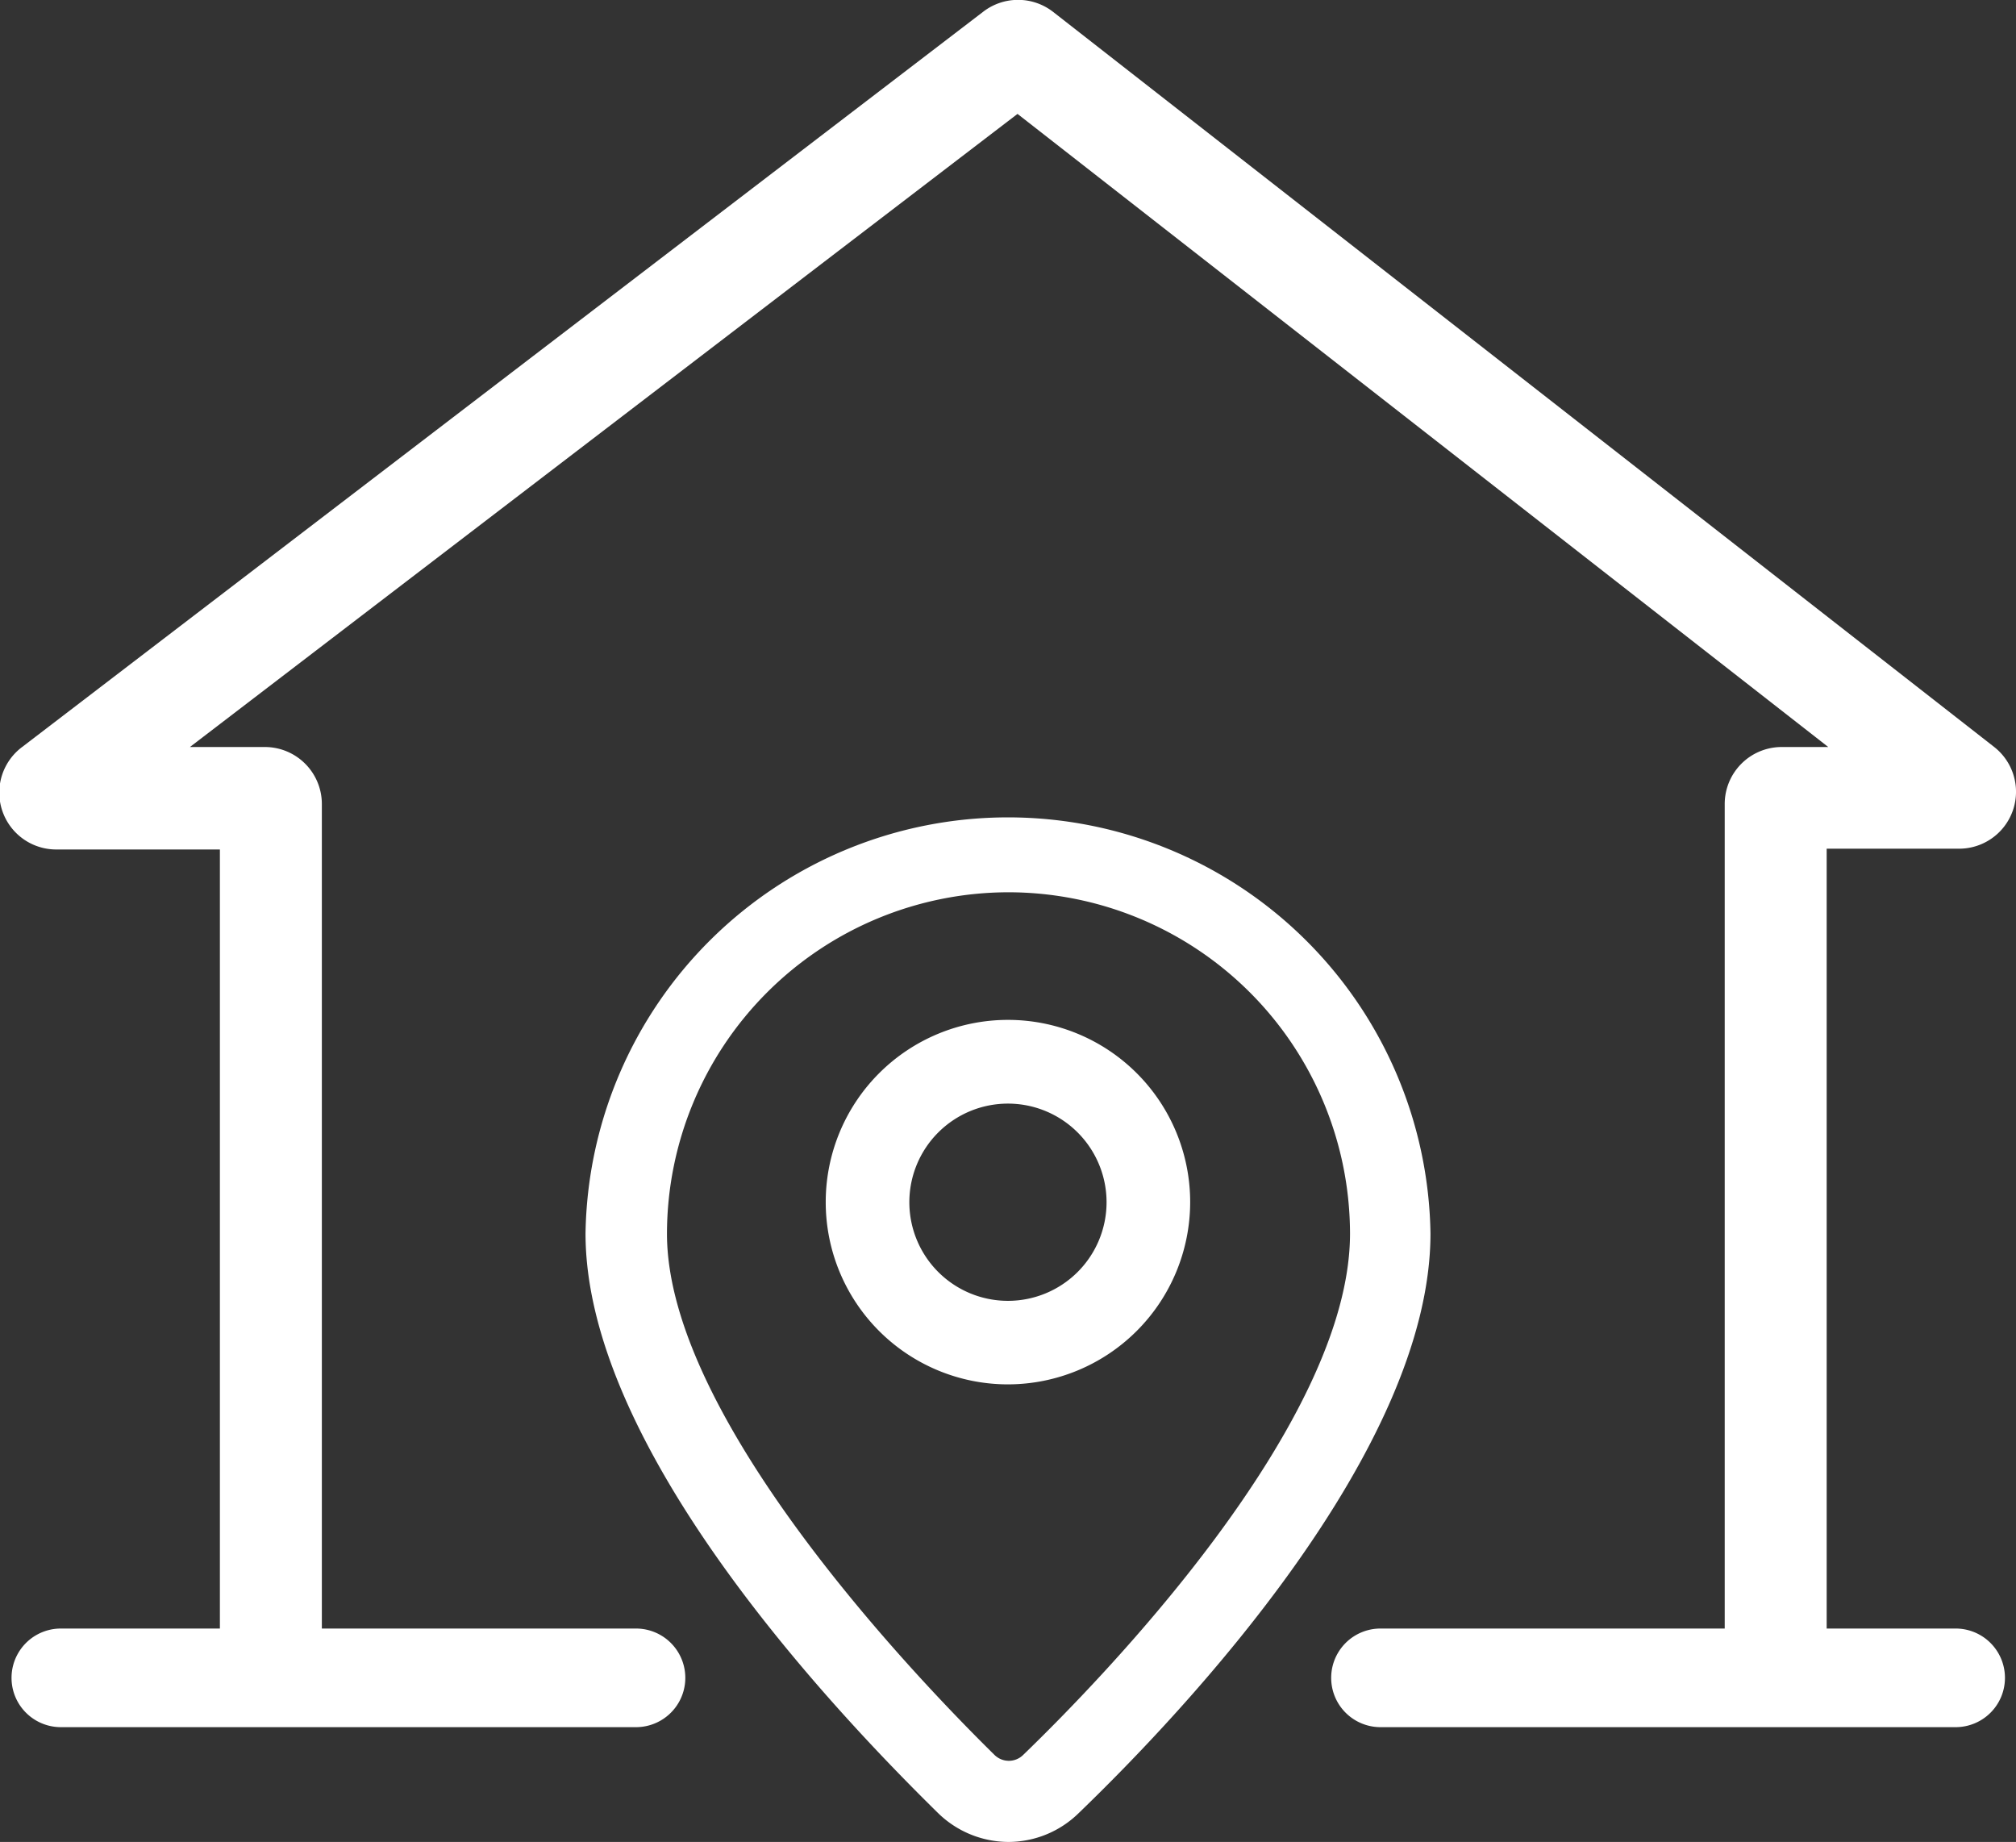 <svg xmlns="http://www.w3.org/2000/svg" viewBox="0 0 204.45 186.78">
  <rect x="0" y="0" width="204.45" height="186.78" fill="#333333" stroke="none"/>
  <g id="레이어_2" data-name="레이어 2">
    <g id="레이어_1-2" data-name="레이어 1">
      <g>
        <g>
          <path d="M102.27,186.78a10.26,10.26,0,0,1-7.21-3c-13.32-13.09-35.68-38.13-35.68-58.7a42.85,42.85,0,0,1,85.69,0c0,22-24.95,48.44-35.67,58.77A10.21,10.21,0,0,1,102.27,186.78Zm0-96.3a34.67,34.67,0,0,0-34.63,34.63c0,18.74,25.43,45.19,33.22,52.85a2.07,2.07,0,0,0,2.9,0c7.77-7.5,33.15-33.48,33.15-52.87A34.67,34.67,0,0,0,102.22,90.48Z" style="fill: #fff"/>
          <path d="M102.22,140.38A18.48,18.48,0,1,1,120.7,121.9,18.5,18.5,0,0,1,102.22,140.38Zm0-28.47a10,10,0,1,0,10,10A10,10,0,0,0,102.22,111.91Z" style="fill: #fff"/>
        </g>
        <path d="M185.25,170.14H174.91V81.53a5.78,5.78,0,0,1,5.77-5.78h4.73l-82.22-64.2L19.26,75.75h7.61a5.78,5.78,0,0,1,5.77,5.78v88.61H22.3v-84H5.78A5.77,5.77,0,0,1,2.27,75.73L99.71,1.19a5.79,5.79,0,0,1,7.07,0l95.45,74.55a5.77,5.77,0,0,1-3.56,10.32H185.25Z" style="fill: #fff"/>
        <path d="M198.28,175.14H140a5,5,0,0,1,0-10h58.33a5,5,0,0,1,0,10Z" style="fill: #fff"/>
        <path d="M64.5,175.14H6.17a5,5,0,1,1,0-10H64.5a5,5,0,0,1,0,10Z" style="fill: #fff"/>
      </g>
    </g>
  </g>
</svg>
